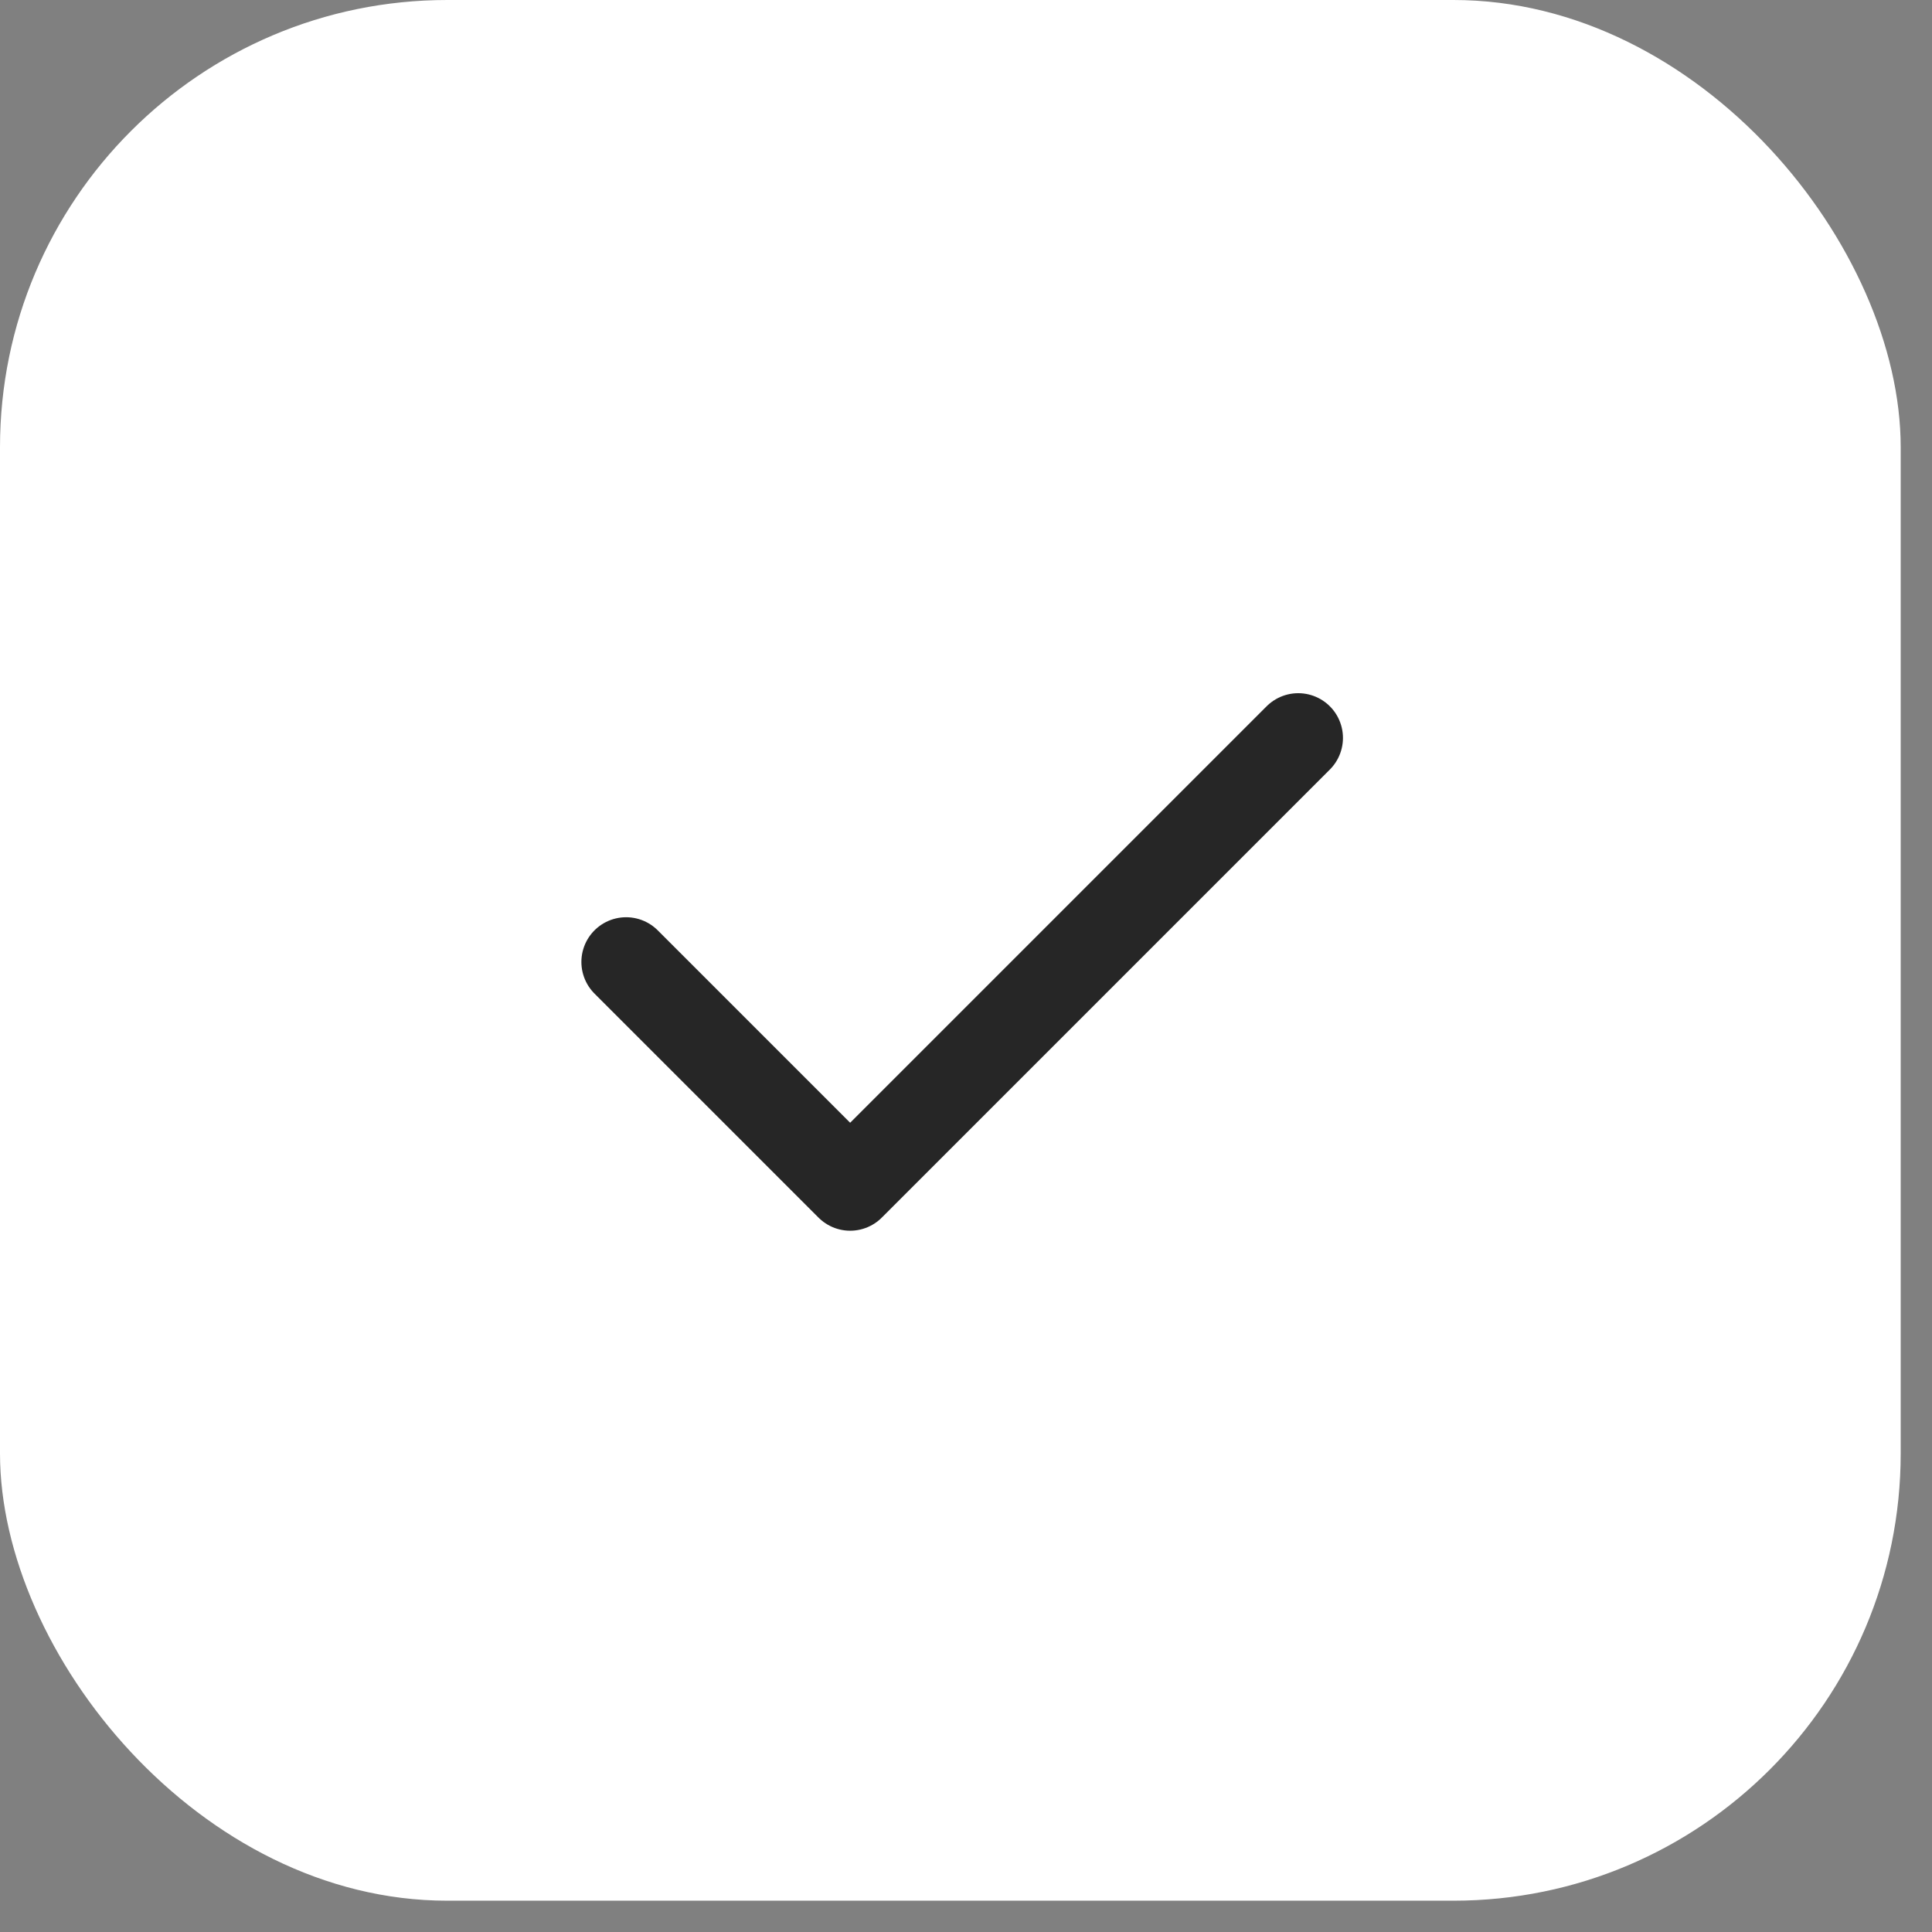 <?xml version="1.0" encoding="UTF-8"?> <svg xmlns="http://www.w3.org/2000/svg" width="54" height="54" viewBox="0 0 54 54" fill="none"><rect x="0" y="0" width="54" height="54" fill="#808080" stroke="none"/><rect width="53.125" height="53.125" rx="12.5" fill="white"></rect><path d="M17.5 26.887L23.762 33.149L36.286 20.625" stroke="#262626" stroke-width="2.5" stroke-linecap="round" stroke-linejoin="round"></path></svg> 